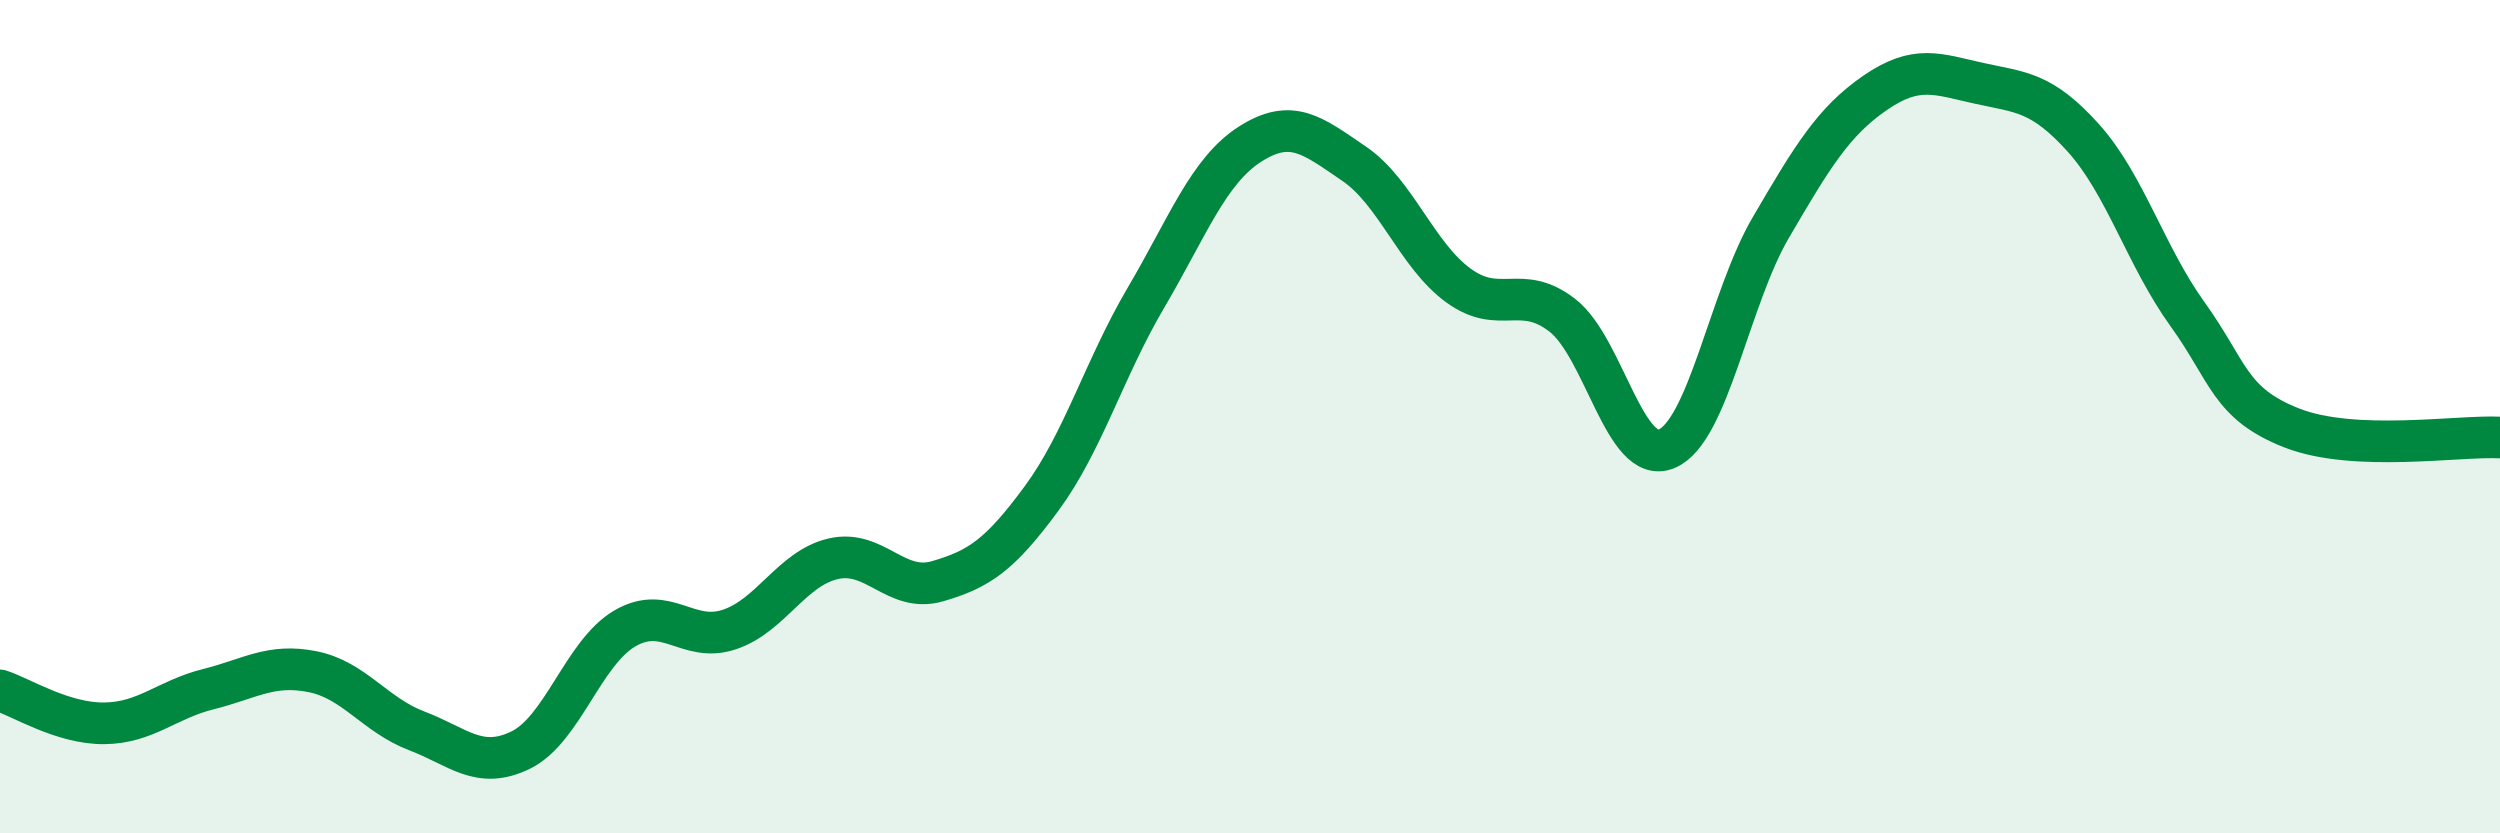 
    <svg width="60" height="20" viewBox="0 0 60 20" xmlns="http://www.w3.org/2000/svg">
      <path
        d="M 0,16.57 C 0.5,16.73 1.5,17.37 2.5,17.36 C 3.5,17.35 4,16.79 5,16.54 C 6,16.29 6.5,15.92 7.5,16.12 C 8.5,16.32 9,17.16 10,17.54 C 11,17.92 11.5,18.49 12.5,18 C 13.5,17.51 14,15.66 15,15.08 C 16,14.5 16.5,15.44 17.5,15.11 C 18.5,14.78 19,13.64 20,13.41 C 21,13.18 21.5,14.24 22.5,13.95 C 23.5,13.66 24,13.32 25,11.96 C 26,10.6 26.5,8.85 27.5,7.15 C 28.5,5.45 29,4.1 30,3.46 C 31,2.82 31.5,3.25 32.5,3.93 C 33.5,4.61 34,6.12 35,6.85 C 36,7.58 36.5,6.79 37.5,7.57 C 38.5,8.35 39,11.19 40,10.77 C 41,10.35 41.5,7.17 42.5,5.46 C 43.5,3.75 44,2.92 45,2.23 C 46,1.54 46.5,1.78 47.5,2 C 48.5,2.22 49,2.2 50,3.31 C 51,4.42 51.5,6.15 52.5,7.54 C 53.5,8.93 53.5,9.68 55,10.27 C 56.5,10.86 59,10.45 60,10.5L60 20L0 20Z"
        fill="#008740"
        opacity="0.1"
        stroke-linecap="round"
        stroke-linejoin="round"
      />
      <path
        d="M 0,16.57 C 0.5,16.73 1.5,17.37 2.5,17.36 C 3.5,17.35 4,16.79 5,16.54 C 6,16.29 6.5,15.92 7.5,16.12 C 8.5,16.32 9,17.16 10,17.54 C 11,17.92 11.5,18.49 12.5,18 C 13.5,17.51 14,15.66 15,15.08 C 16,14.5 16.5,15.44 17.5,15.11 C 18.5,14.78 19,13.64 20,13.41 C 21,13.18 21.5,14.24 22.5,13.95 C 23.5,13.66 24,13.32 25,11.96 C 26,10.6 26.5,8.85 27.5,7.15 C 28.5,5.45 29,4.1 30,3.46 C 31,2.82 31.5,3.25 32.5,3.93 C 33.5,4.61 34,6.12 35,6.85 C 36,7.58 36.5,6.79 37.5,7.57 C 38.5,8.35 39,11.19 40,10.77 C 41,10.35 41.5,7.17 42.5,5.46 C 43.5,3.75 44,2.92 45,2.23 C 46,1.54 46.5,1.78 47.5,2 C 48.5,2.22 49,2.2 50,3.31 C 51,4.42 51.5,6.15 52.5,7.54 C 53.5,8.93 53.5,9.68 55,10.27 C 56.5,10.86 59,10.45 60,10.5"
        stroke="#008740"
        stroke-width="1"
        fill="none"
        stroke-linecap="round"
        stroke-linejoin="round"
      />
    </svg>
  